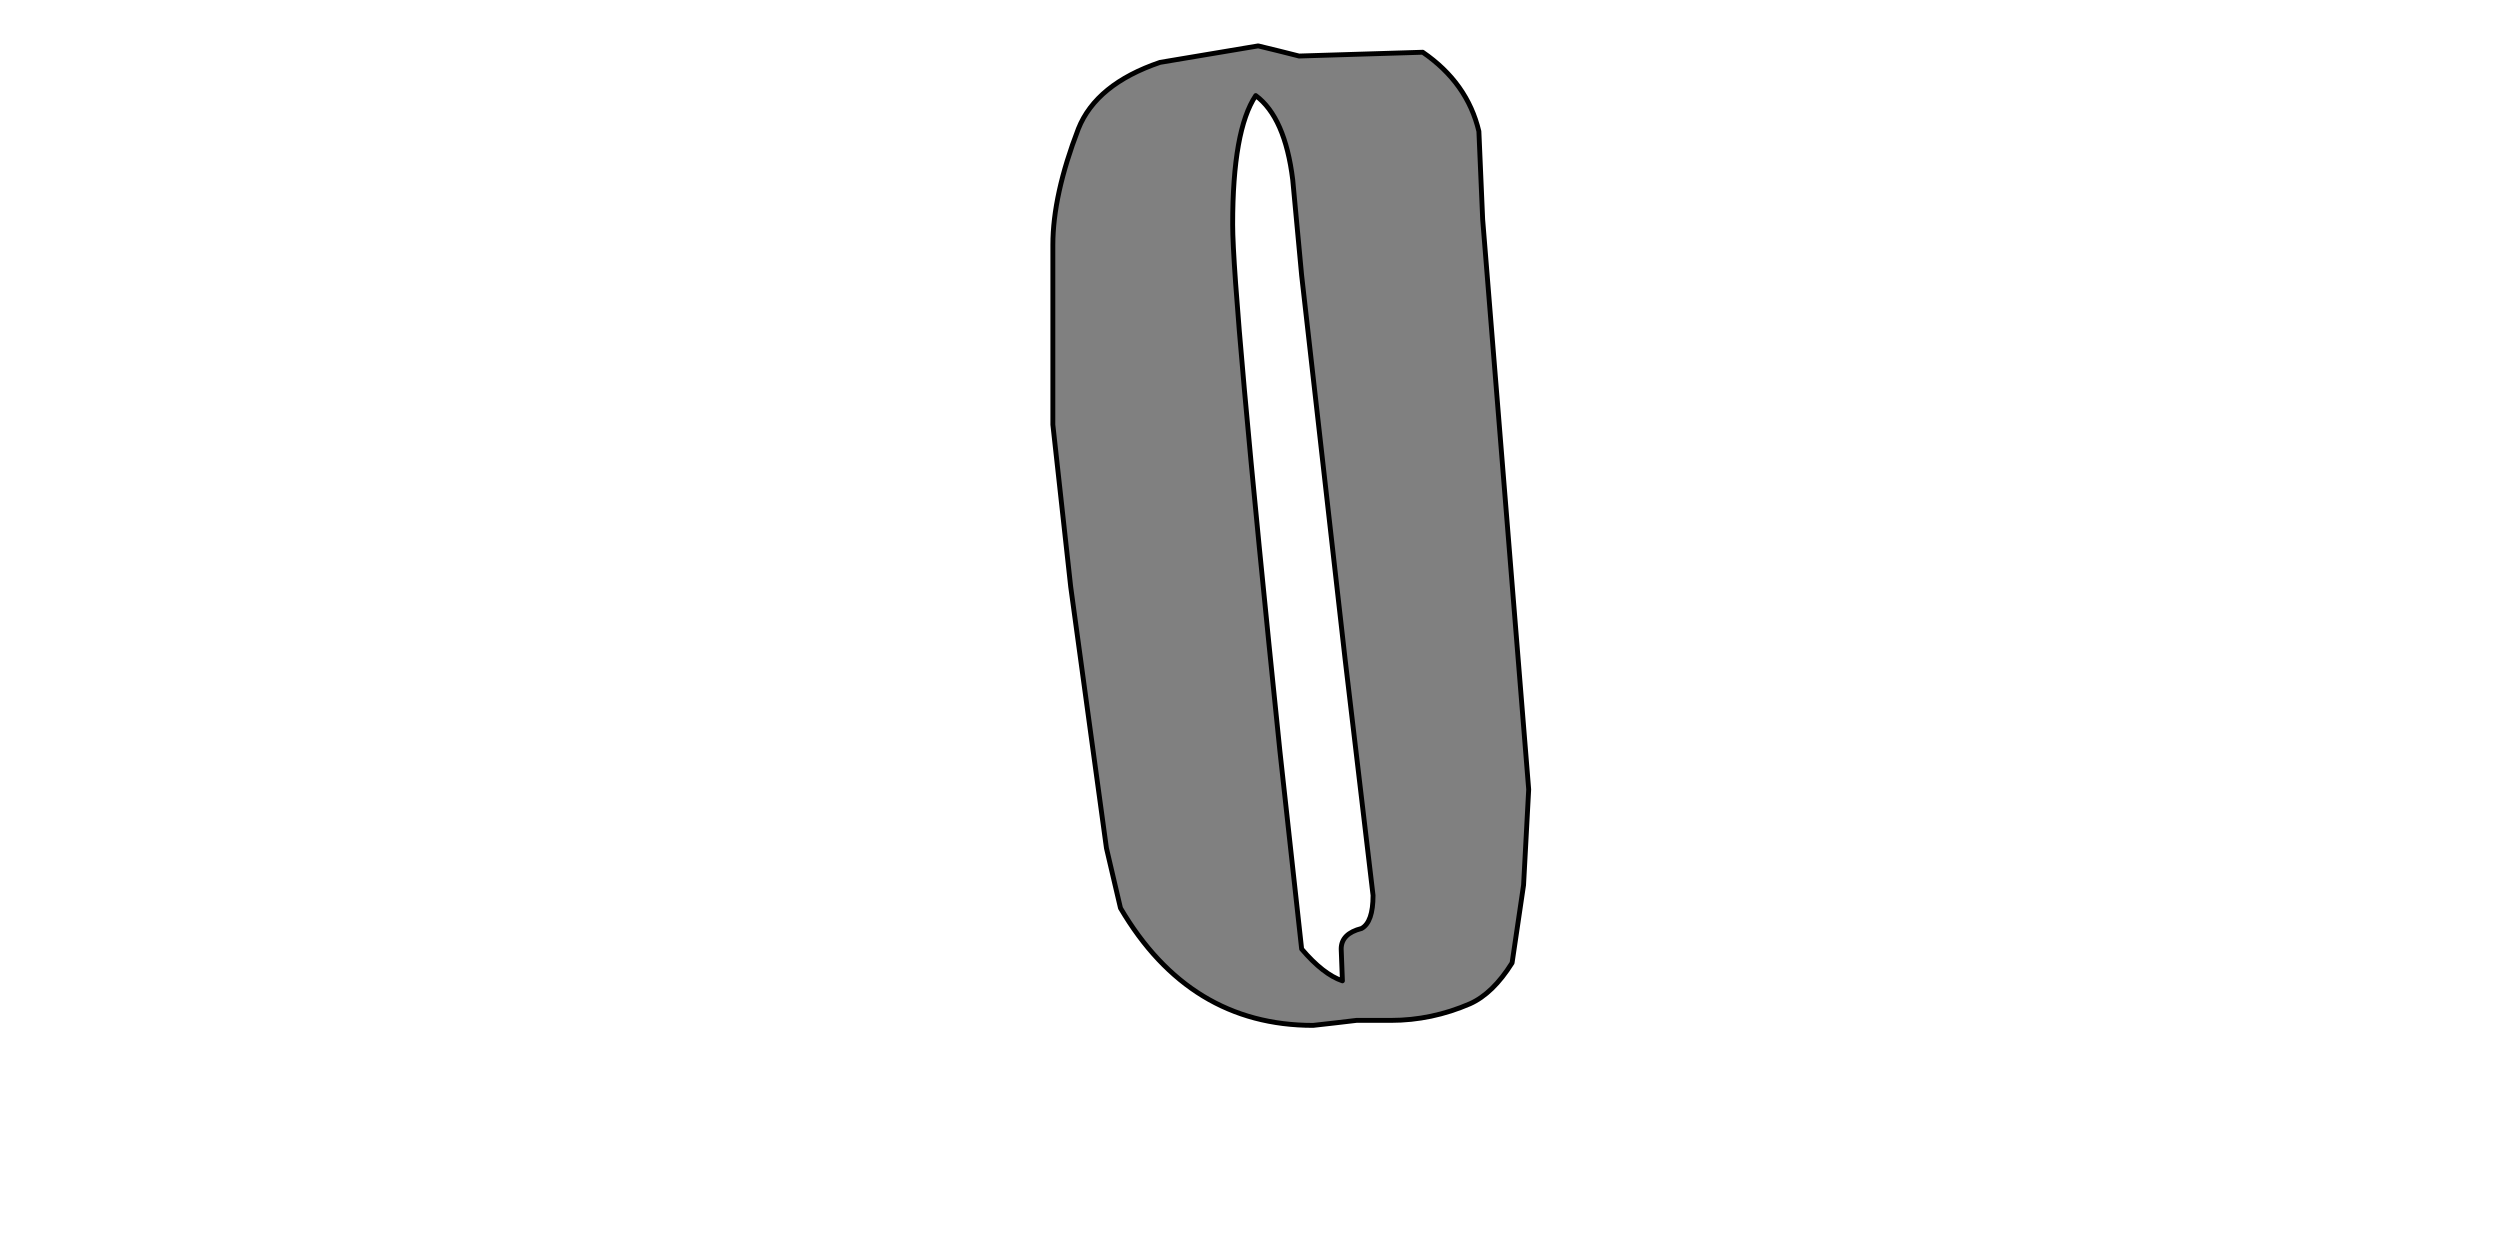 <?xml version="1.0" encoding="UTF-8" standalone="no"?>
<svg xmlns:xlink="http://www.w3.org/1999/xlink" height="512.0px" width="1024.0px" xmlns="http://www.w3.org/2000/svg">
  <g transform="matrix(1.0, 0.0, 0.0, 1.0, 0.0, 0.0)">
    <path d="M504.9 91.95 Q504.9 53.25 514.35 39.15 526.35 48.05 529.5 73.65 L533.15 112.8 550.9 269.55 562.4 366.75 Q562.4 377.7 557.7 380.3 549.35 382.4 549.35 388.7 L549.85 401.75 Q542.0 399.1 533.15 388.7 L524.25 307.7 Q504.9 120.15 504.9 91.95 M532.1 22.95 L523.75 20.85 515.35 18.8 475.15 25.55 Q449.0 34.45 441.7 52.75 431.25 79.9 431.25 100.3 L431.25 173.95 438.55 240.3 446.4 297.75 453.2 347.4 458.95 371.95 Q487.15 420.0 537.85 420.0 L546.7 419.0 555.6 417.95 569.7 417.95 Q586.4 417.95 602.1 411.15 611.5 406.95 619.35 394.4 L624.05 362.55 626.15 323.35 607.3 89.85 605.75 53.8 Q601.05 33.95 582.75 21.4 L532.1 22.95" fill="#808080" fill-rule="evenodd" stroke="none"/>
    <path d="M532.1 22.95 L582.75 21.4 Q601.05 33.95 605.75 53.8 L607.3 89.85 626.15 323.35 624.05 362.55 619.35 394.4 Q611.5 406.95 602.1 411.15 586.4 417.95 569.7 417.95 L555.6 417.95 546.7 419.0 537.85 420.0 Q487.15 420.0 458.95 371.95 L453.2 347.4 446.4 297.75 438.55 240.3 431.25 173.95 431.25 100.3 Q431.25 79.9 441.7 52.75 449.0 34.45 475.15 25.55 L515.35 18.8 523.75 20.85 532.1 22.95 M504.9 91.95 Q504.9 120.15 524.25 307.7 L533.15 388.7 Q542.0 399.1 549.85 401.75 L549.35 388.7 Q549.35 382.4 557.7 380.3 562.4 377.7 562.4 366.75 L550.9 269.55 533.15 112.8 529.5 73.65 Q526.35 48.05 514.35 39.15 504.9 53.25 504.9 91.95" fill="none" stroke="#000000" stroke-linecap="round" stroke-linejoin="round" stroke-width="2.0"/>
  </g>
</svg>
